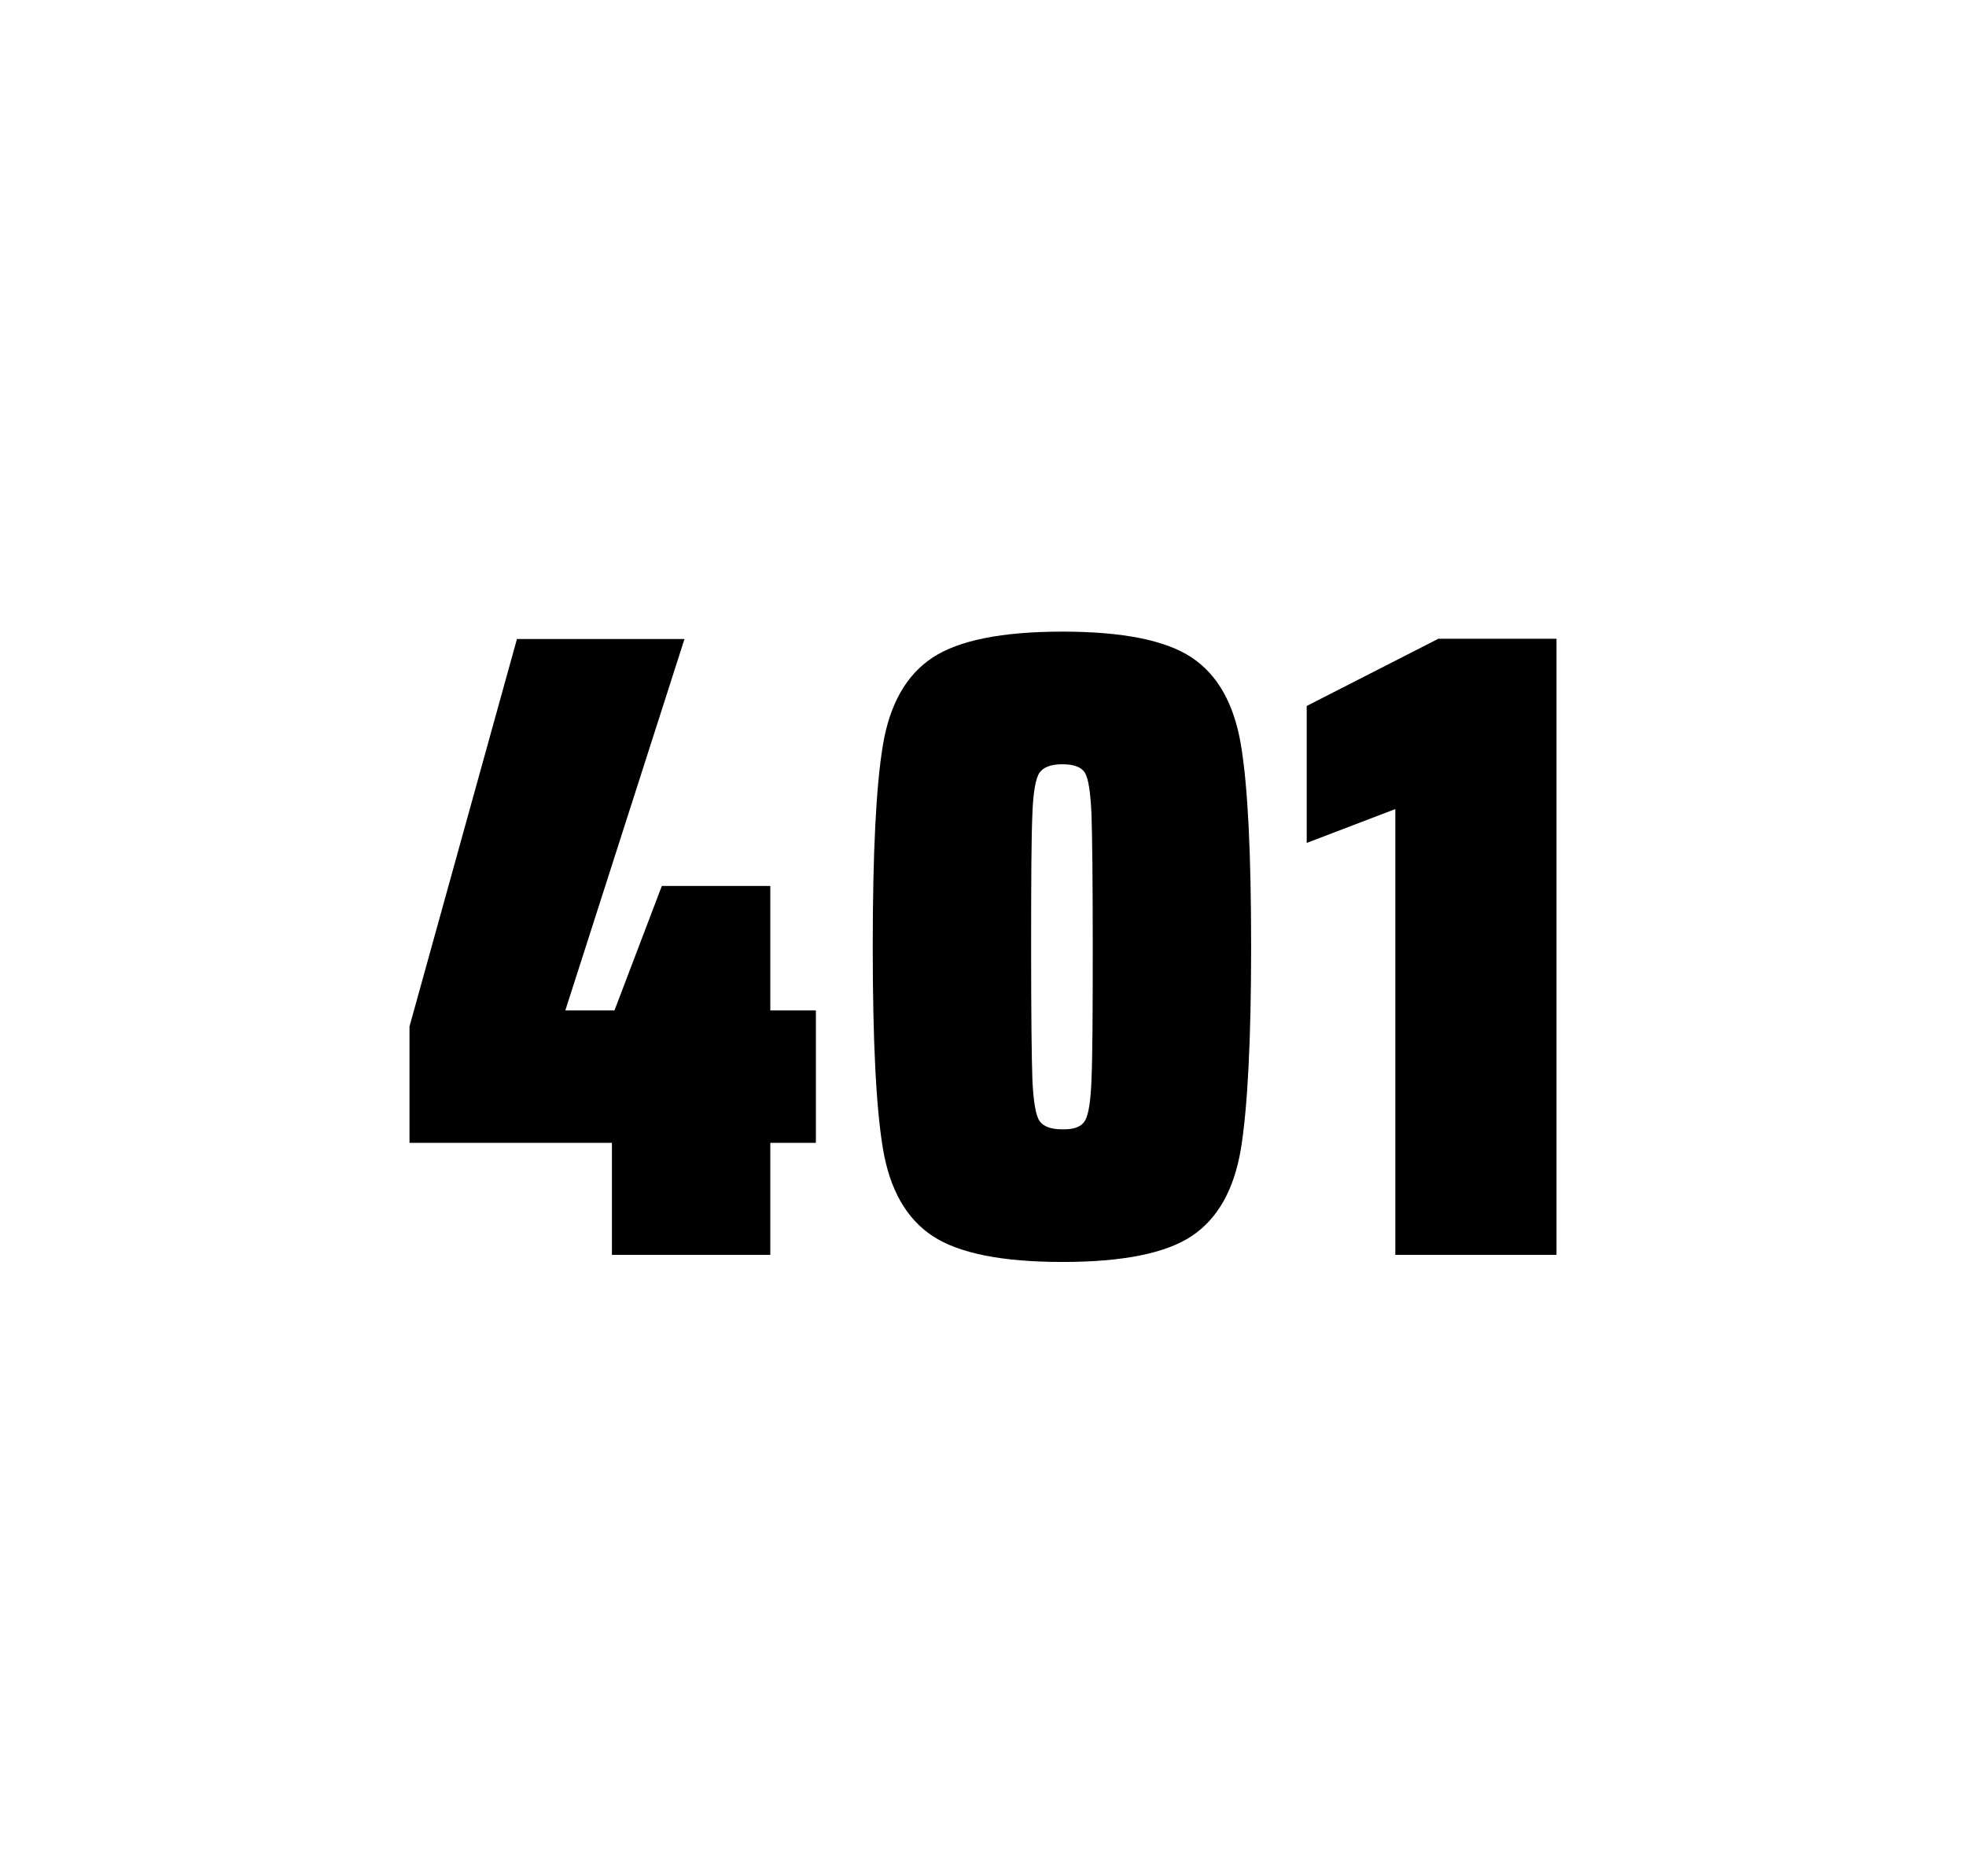 <?xml version="1.0" encoding="utf-8"?>
<svg version="1.1" id="wrapper" x="0px" y="0px" viewBox="0 0 772.1 737" style="enable-background:new 0 0 772.1 737;" xmlns="http://www.w3.org/2000/svg">
  <style type="text/css">
	.st0{fill:none;}
</style>
  <path id="frame" class="st0" d="M 1.5 0 L 770.5 0 C 771.3 0 772 0.7 772 1.5 L 772 735.4 C 772 736.2 771.3 736.9 770.5 736.9 L 1.5 736.9 C 0.7 736.9 0 736.2 0 735.4 L 0 1.5 C 0 0.7 0.7 0 1.5 0 Z"/>
  <g id="numbers"><path id="four" d="M 240.319 492.9 L 240.319 448.9 L 160.819 448.9 L 160.819 403.2 L 203.019 251 L 268.819 251 L 222.019 396.9 L 241.319 396.9 L 259.919 348 L 302.519 348 L 302.519 396.9 L 320.419 396.9 L 320.419 448.9 L 302.519 448.9 L 302.519 492.9 L 240.319 492.9 Z"/><path id="zero" d="M 366.249 485.5 C 355.949 478.7 349.449 467.3 346.749 451.2 C 344.049 435.1 342.749 408.7 342.749 371.9 C 342.749 335.1 344.049 308.7 346.749 292.6 C 349.449 276.5 355.949 265.1 366.249 258.3 C 376.549 251.5 393.549 248.1 417.249 248.1 C 440.949 248.1 457.849 251.5 468.049 258.3 C 478.249 265.1 484.649 276.5 487.349 292.6 C 490.049 308.7 491.349 335.1 491.349 371.9 C 491.349 408.7 489.949 435.1 487.349 451.2 C 484.649 467.3 478.249 478.7 468.049 485.5 C 457.849 492.3 440.949 495.7 417.249 495.7 C 393.549 495.7 376.549 492.3 366.249 485.5 Z M 426.049 440.3 C 427.449 438.1 428.349 432.7 428.649 424.1 C 429.049 415.5 429.149 398.1 429.149 371.9 C 429.149 345.6 428.949 328.2 428.649 319.7 C 428.249 311.1 427.449 305.8 426.049 303.5 C 424.649 301.3 421.749 300.2 417.249 300.2 C 412.749 300.2 409.849 301.3 408.249 303.5 C 406.749 305.7 405.749 311.1 405.449 319.7 C 405.049 328.3 404.949 345.7 404.949 371.9 C 404.949 398.2 405.149 415.6 405.449 424.1 C 405.849 432.7 406.749 438.1 408.249 440.3 C 409.749 442.5 412.749 443.6 417.249 443.6 C 421.749 443.7 424.649 442.6 426.049 440.3 Z"/><path id="one" d="M 547.981 492.9 L 547.981 317.8 L 513.181 331.1 L 513.181 277.3 L 564.881 250.9 L 611.281 250.9 L 611.281 492.9 L 547.981 492.9 Z"/></g>
</svg>